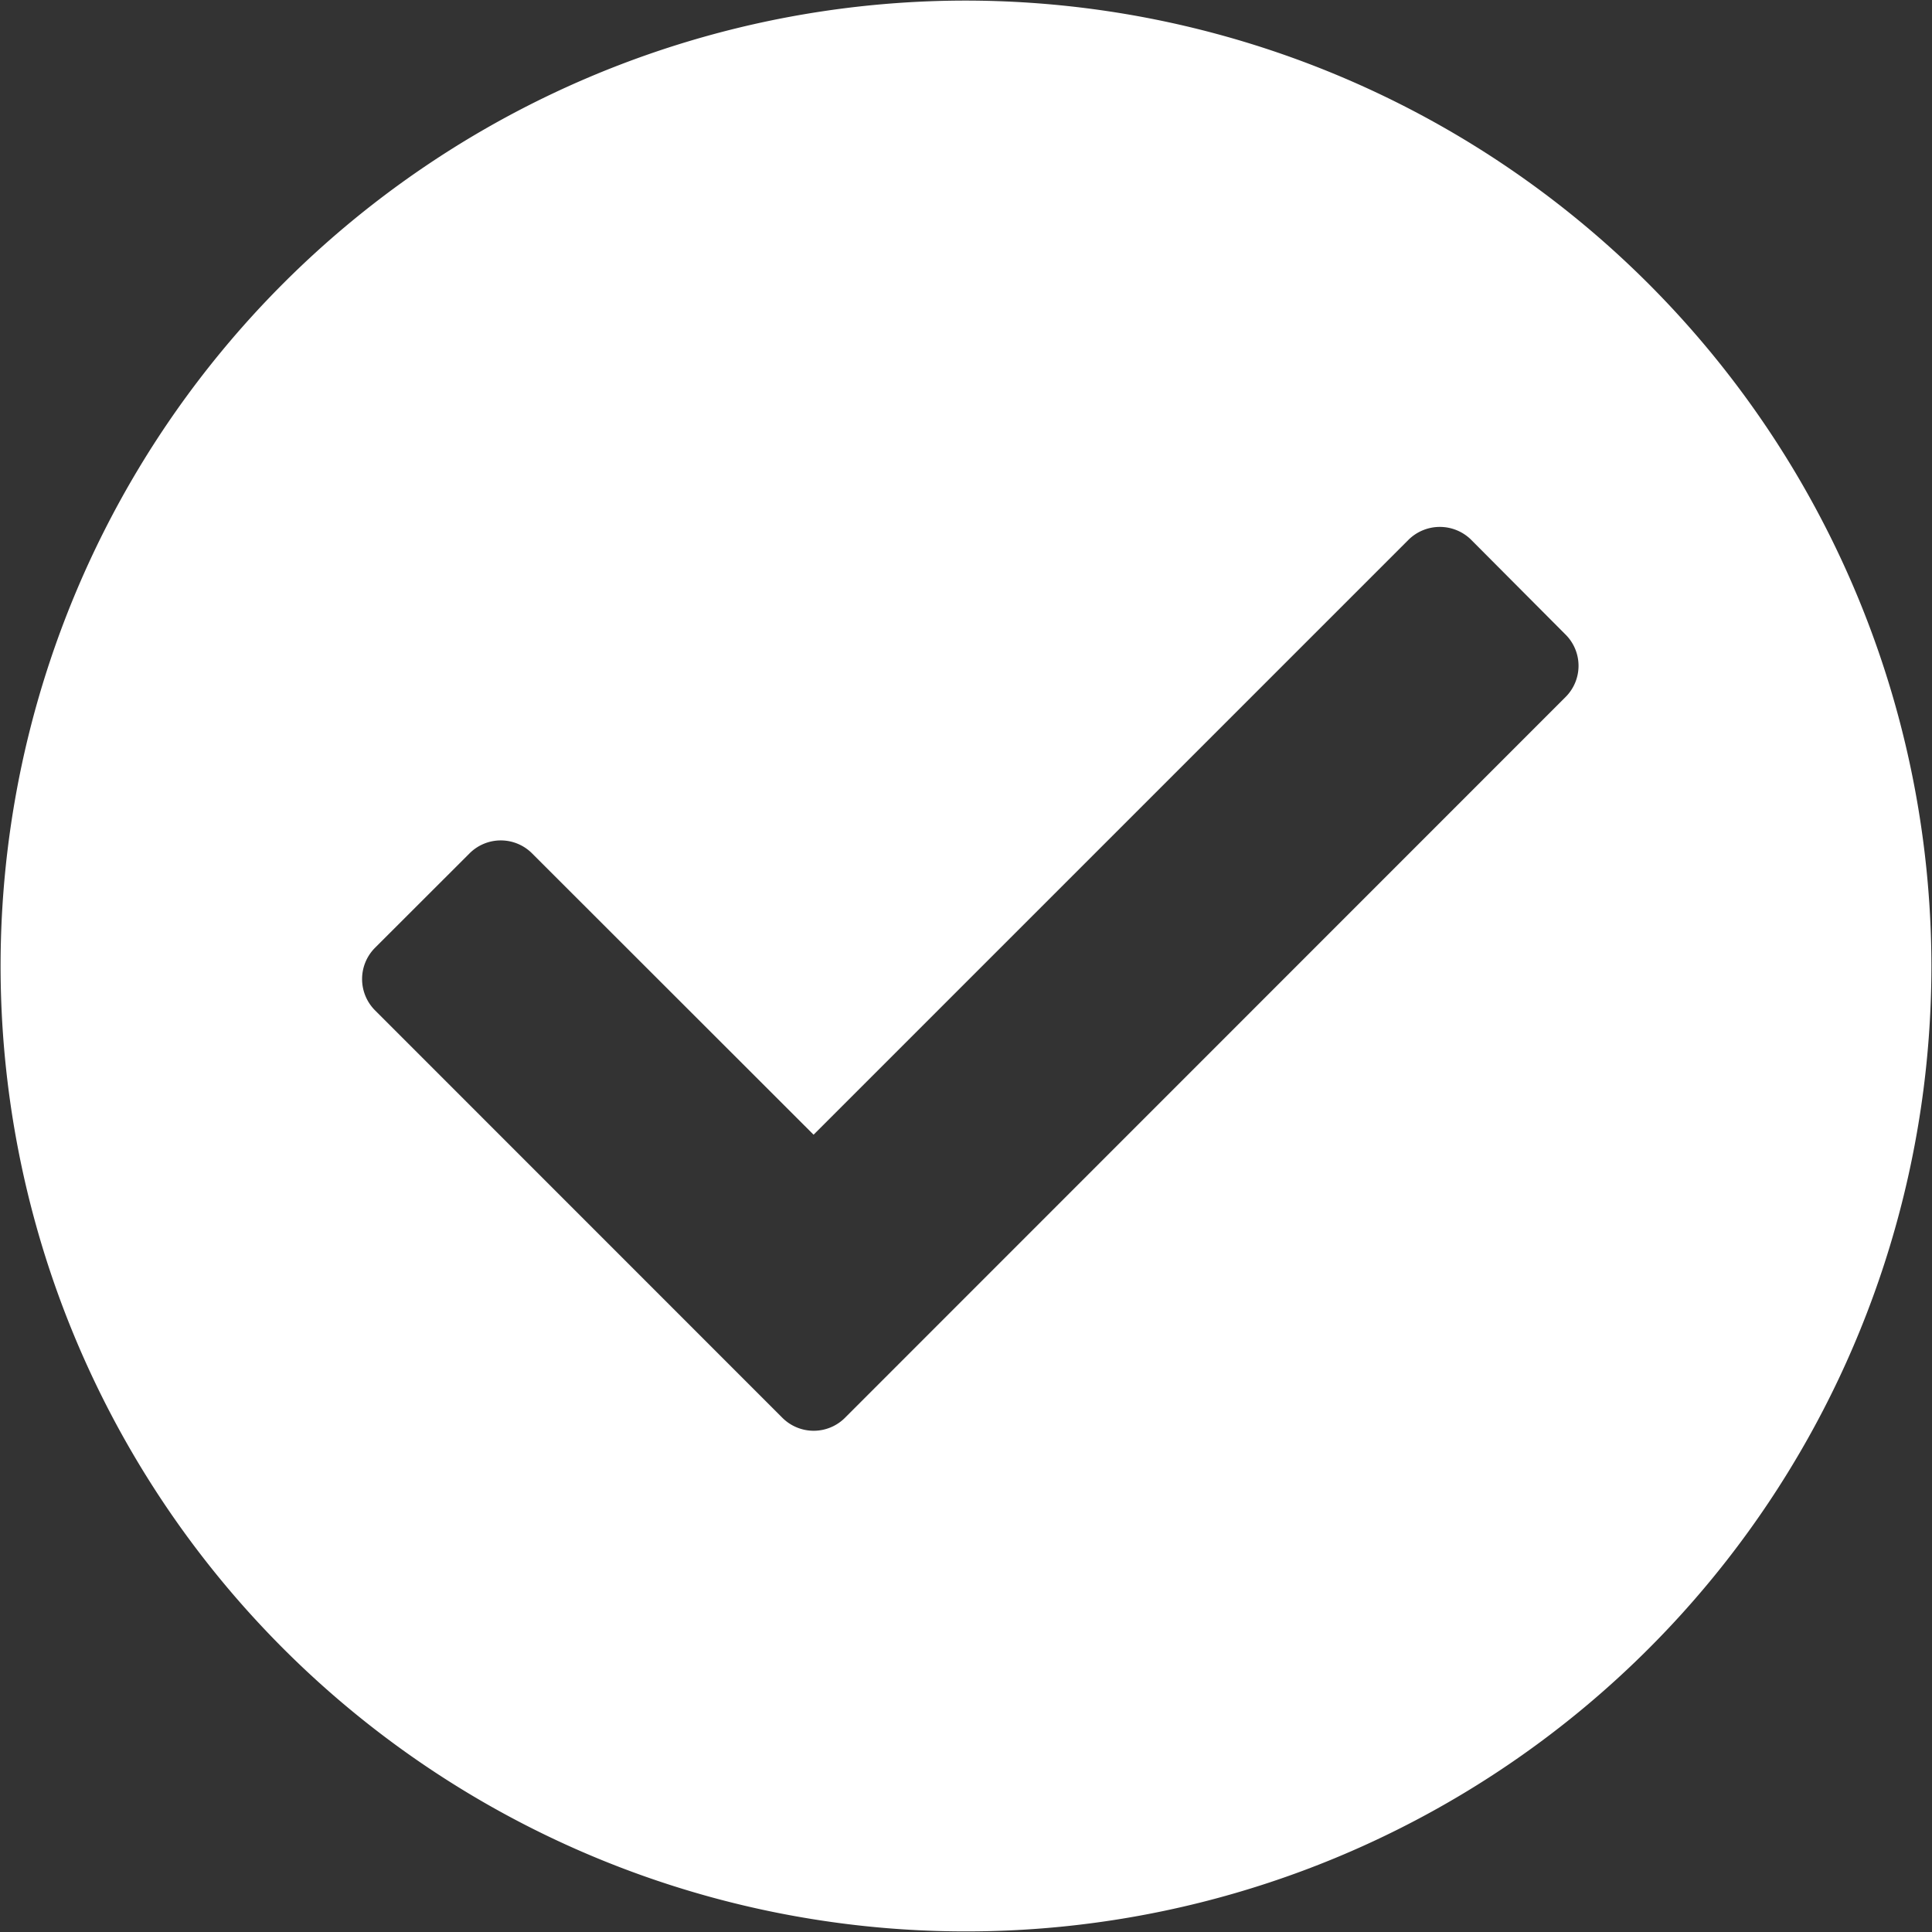 <svg xmlns="http://www.w3.org/2000/svg" width="19.812" height="19.812" viewBox="0 0 19.812 19.812">
  <rect x="0" y="0" width="19.812" height="19.812" fill="#333333" stroke="none"/>
  <defs>
    <style>
      .cls-1 {
        fill: #fff;
        fill-rule: evenodd;
      }
    </style>
  </defs>
  <path id="形状_1170" data-name="形状 1170" class="cls-1" d="M558,467.1a9.9,9.9,0,1,0,9.9,9.9,9.91,9.91,0,0,0-9.9-9.9h0Zm6.148,7.142-7.389,7.391a0.454,0.454,0,0,1-.642,0l-4.177-4.178a0.454,0.454,0,0,1,0-.642l0.969-.968a0.453,0.453,0,0,1,.641,0l2.887,2.885,6.1-6.1a0.457,0.457,0,0,1,.644,0l0.966,0.97a0.452,0.452,0,0,1,0,.643h0Zm0,0" transform="translate(-548.094 -467.094)"/>
</svg>
